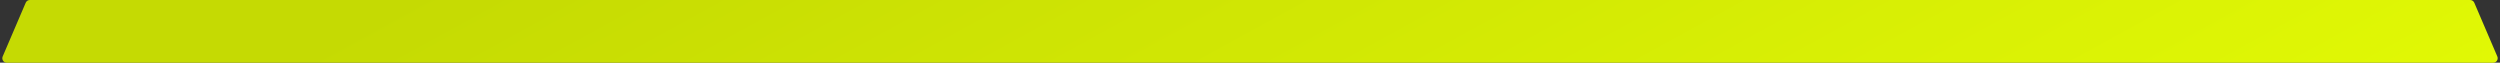 <?xml version="1.0" encoding="UTF-8"?> <svg xmlns="http://www.w3.org/2000/svg" width="359" height="9" viewBox="0 0 359 9" fill="none"><rect x="0" y="0" width="359" height="9" fill="#333333" stroke="none"/><path d="M3.693 0.39C3.794 0.153 4.027 0 4.284 0H354.716C354.973 0 355.206 0.153 355.307 0.39L358.616 8.11C358.798 8.535 358.486 9.007 358.024 9.007H0.976C0.514 9.007 0.202 8.535 0.384 8.11L3.693 0.39Z" fill="url(#paint0_linear_456_7)"></path><defs><linearGradient id="paint0_linear_456_7" x1="130.247" y1="-40.211" x2="219.661" y2="122.998" gradientUnits="userSpaceOnUse"><stop stop-color="#C5DA03"></stop><stop offset="1" stop-color="#E7FF06"></stop></linearGradient></defs></svg> 